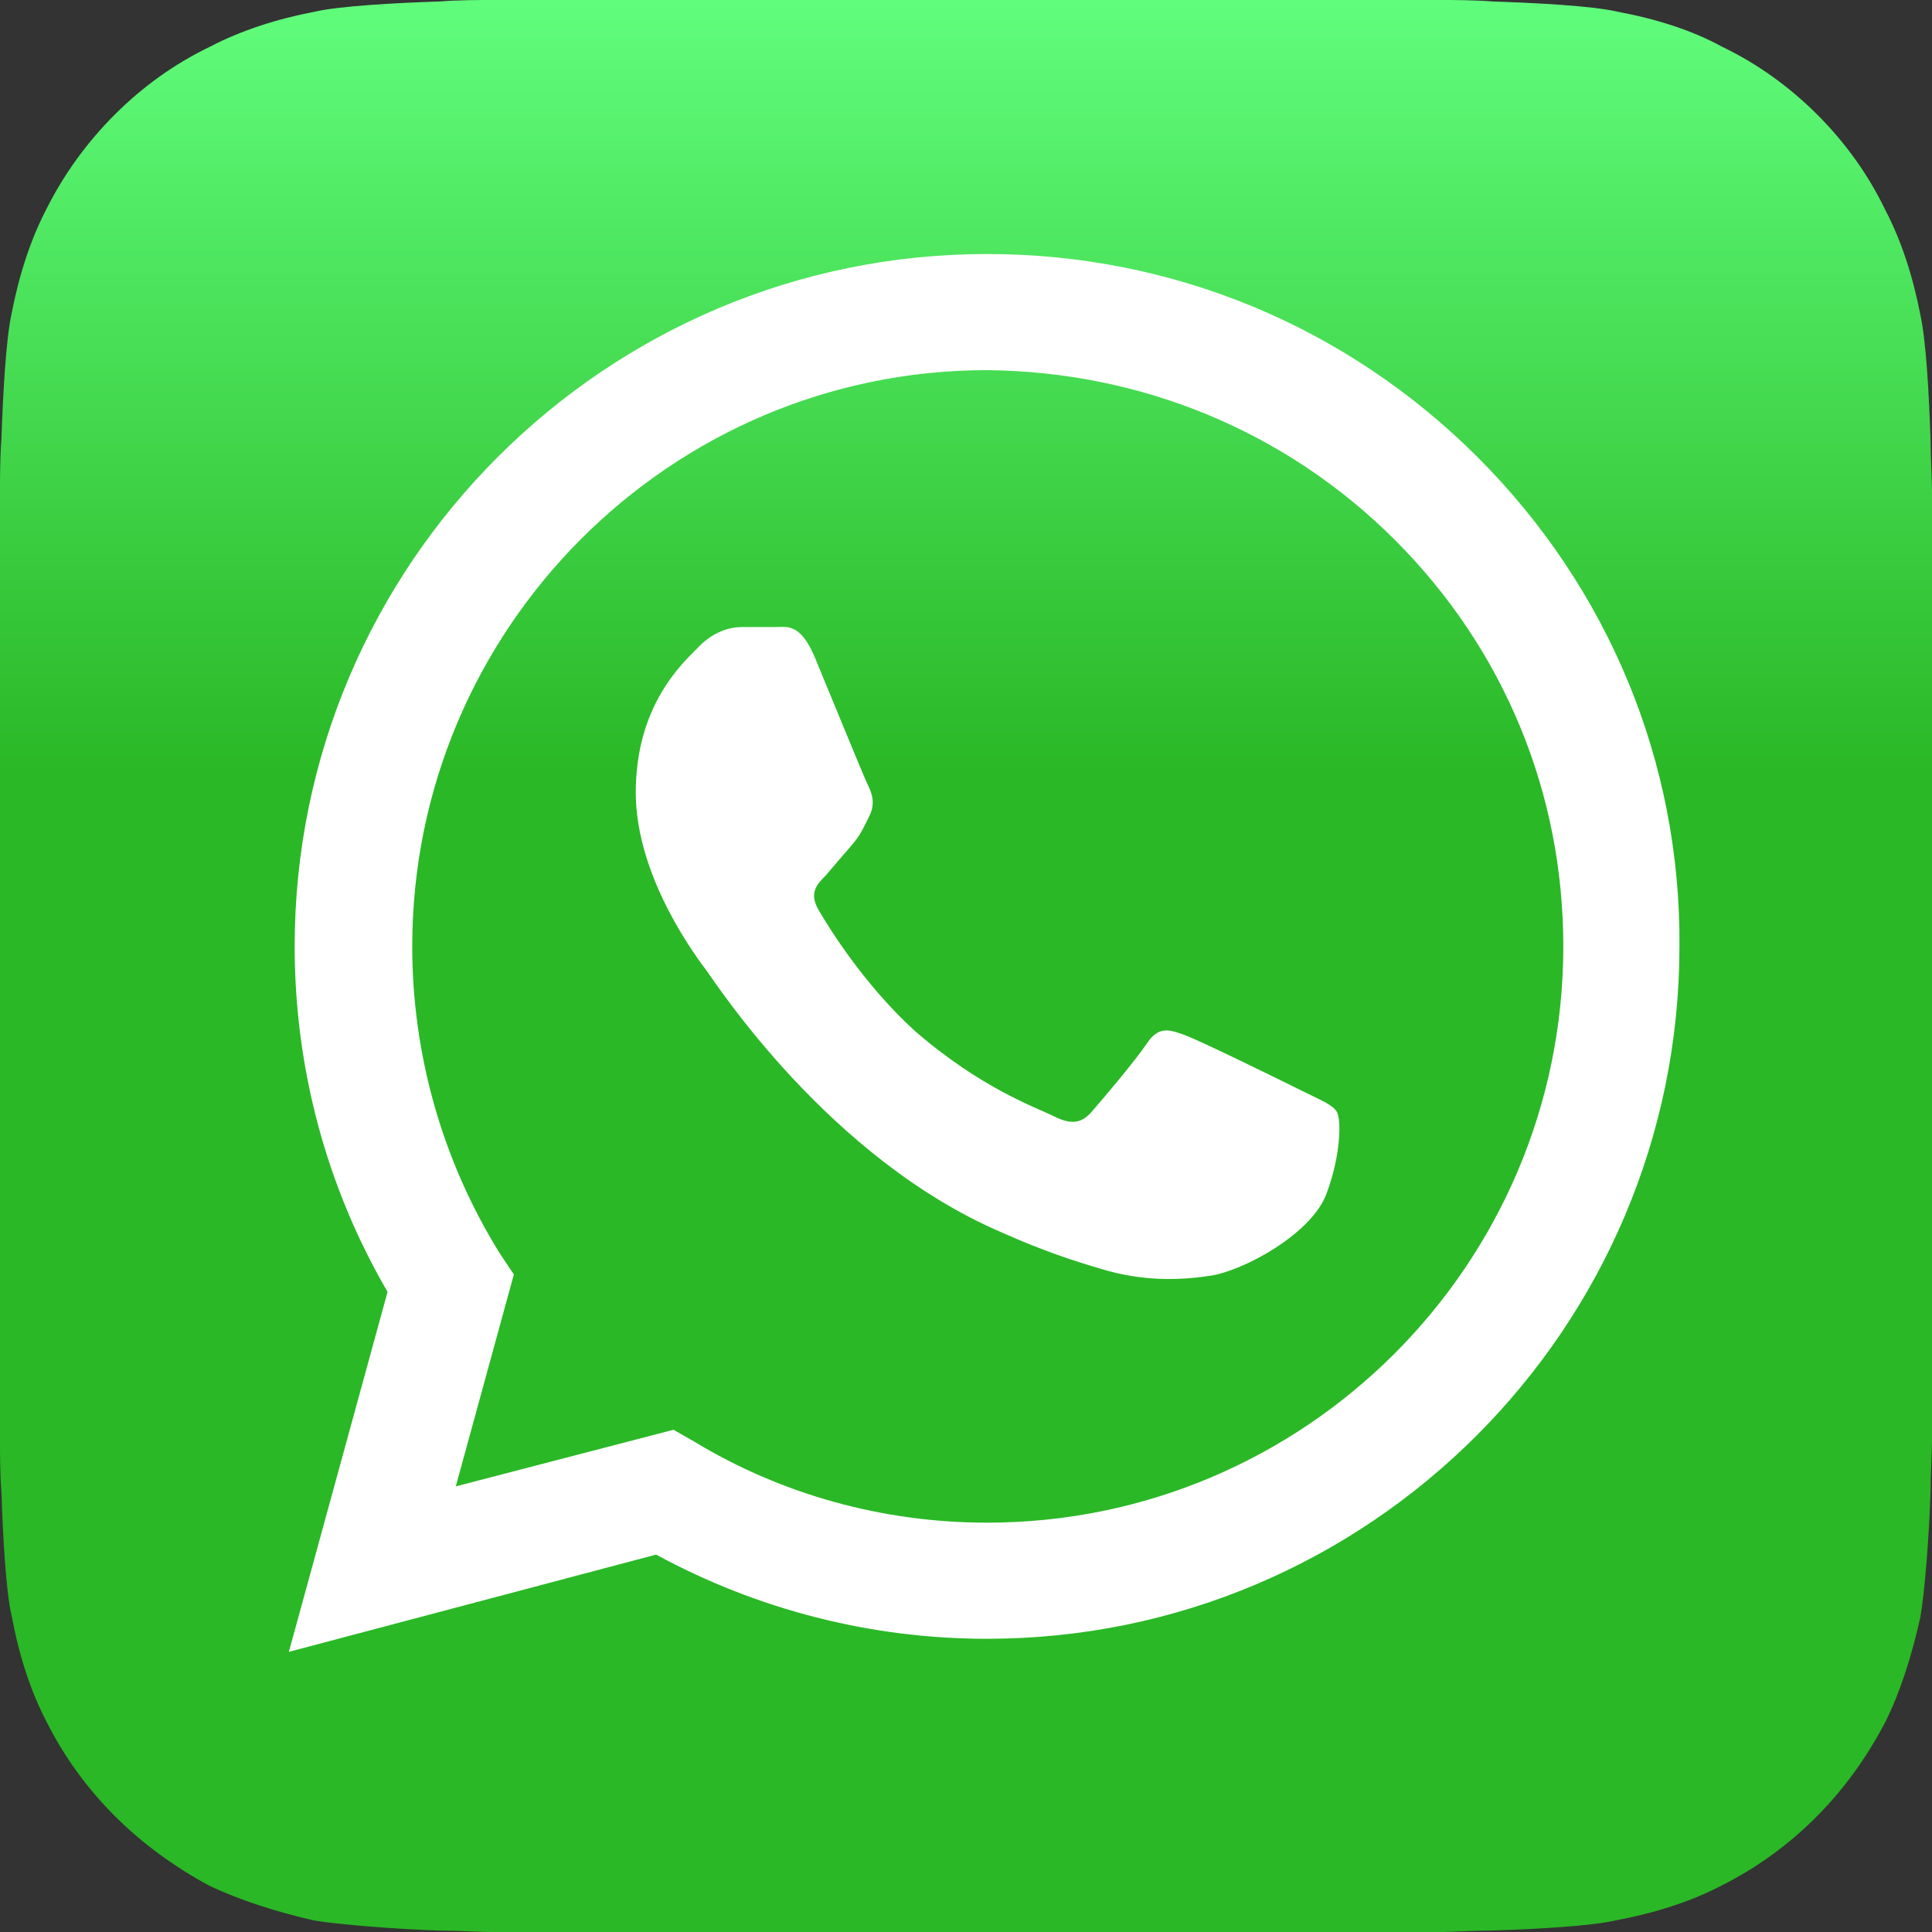 <?xml version="1.0" encoding="UTF-8"?>
<!DOCTYPE svg PUBLIC "-//W3C//DTD SVG 1.0//EN" "http://www.w3.org/TR/2001/REC-SVG-20010904/DTD/svg10.dtd">
<!-- Creator: CorelDRAW X8 -->
<svg xmlns="http://www.w3.org/2000/svg" xml:space="preserve" width="25mm" height="25mm" version="1.0" shape-rendering="geometricPrecision" text-rendering="geometricPrecision" image-rendering="optimizeQuality" fill-rule="evenodd" clip-rule="evenodd"
viewBox="0 0 1331 1331"
 xmlns:xlink="http://www.w3.org/1999/xlink">
 <rect x="0" y="0" width="1331" height="1331" fill="#333333" stroke="none"/>
 <defs>
       <linearGradient id="id0" gradientUnits="userSpaceOnUse" x1="665.327" y1="0.005" x2="665.327" y2="1330.65">
        <stop offset="0" stop-opacity="1" stop-color="#60FD7C"/>
        <stop offset="0.4" stop-opacity="1" stop-color="#2AB826"/>
        <stop offset="1" stop-opacity="1" stop-color="#2AB826"/>
       </linearGradient>
 </defs>
 <g id="Katman_x0020_1">
  <g id="whatsapp.cdr">
   <g>
    <g>
     <g>
      <path fill="url(#id0)" fill-rule="nonzero" d="M1331 993c0,7 -1,23 -1,35 -1,30 -4,69 -7,86 -6,27 -14,52 -24,72 -13,25 -29,47 -48,66 -19,19 -41,35 -65,47 -21,11 -46,19 -73,24 -17,4 -55,6 -85,7 -12,0 -28,1 -35,1l-655 0c-8,0 -23,-1 -36,-1 -29,-1 -68,-4 -86,-7 -26,-6 -51,-14 -72,-24 -24,-13 -46,-29 -65,-48 -19,-19 -35,-41 -47,-65 -11,-21 -19,-46 -24,-73 -4,-17 -6,-55 -7,-85 -1,-12 -1,-28 -1,-35l0 -655c0,-8 0,-23 1,-36 1,-29 3,-68 7,-86 5,-26 13,-51 24,-72 12,-24 28,-46 47,-65 19,-19 41,-35 66,-47 21,-11 46,-19 72,-24 18,-4 56,-6 86,-7 12,-1 28,-1 35,-1l655 0c7,0 23,0 35,1 30,1 69,3 86,7 27,5 52,13 72,24 25,12 47,28 66,47 19,19 35,41 47,66 11,21 19,46 24,72 4,18 6,56 7,86 0,12 1,28 1,35l0 655z"/>
     </g>
    </g>
   </g>
   <g>
    <g>
     <g>
      <path fill="white" fill-rule="nonzero" d="M1018 315c-90,-90 -210,-140 -338,-140 -263,0 -477,214 -477,477 0,84 22,166 64,238l-68 248 253 -67c70,38 148,58 228,58l0 0c0,0 0,0 0,0 263,0 477,-214 477,-477 1,-127 -49,-247 -139,-337zm-338 734l0 0 0 0c-71,0 -141,-19 -202,-56l-14 -8 -150 39 40 -146 -10 -15c-39,-63 -60,-136 -60,-211 0,-219 178,-397 396,-397 106,1 206,42 281,117 75,75 116,174 116,280 0,219 -178,397 -397,397zm218 -297l0 0c-12,-6 -71,-35 -82,-39 -11,-4 -18,-6 -26,6 -8,12 -31,39 -38,47 -7,8 -14,9 -26,3 -12,-6 -50,-19 -96,-59 -35,-32 -59,-71 -66,-83 -7,-12 -1,-18 5,-24 5,-6 12,-14 18,-21 6,-7 8,-12 12,-20 4,-8 2,-15 -1,-21 -3,-6 -27,-65 -37,-89 -10,-23 -19,-20 -27,-20 -7,0 -15,0 -23,0 -8,0 -20,3 -31,15 -11,11 -42,40 -42,99 0,59 43,115 49,123 6,8 84,129 203,180 29,13 51,20 68,25 29,9 55,8 75,5 23,-3 71,-29 81,-57 10,-27 10,-51 7,-56 -3,-5 -11,-8 -23,-14z"/>
     </g>
    </g>
   </g>
  </g>
 </g>
</svg>
